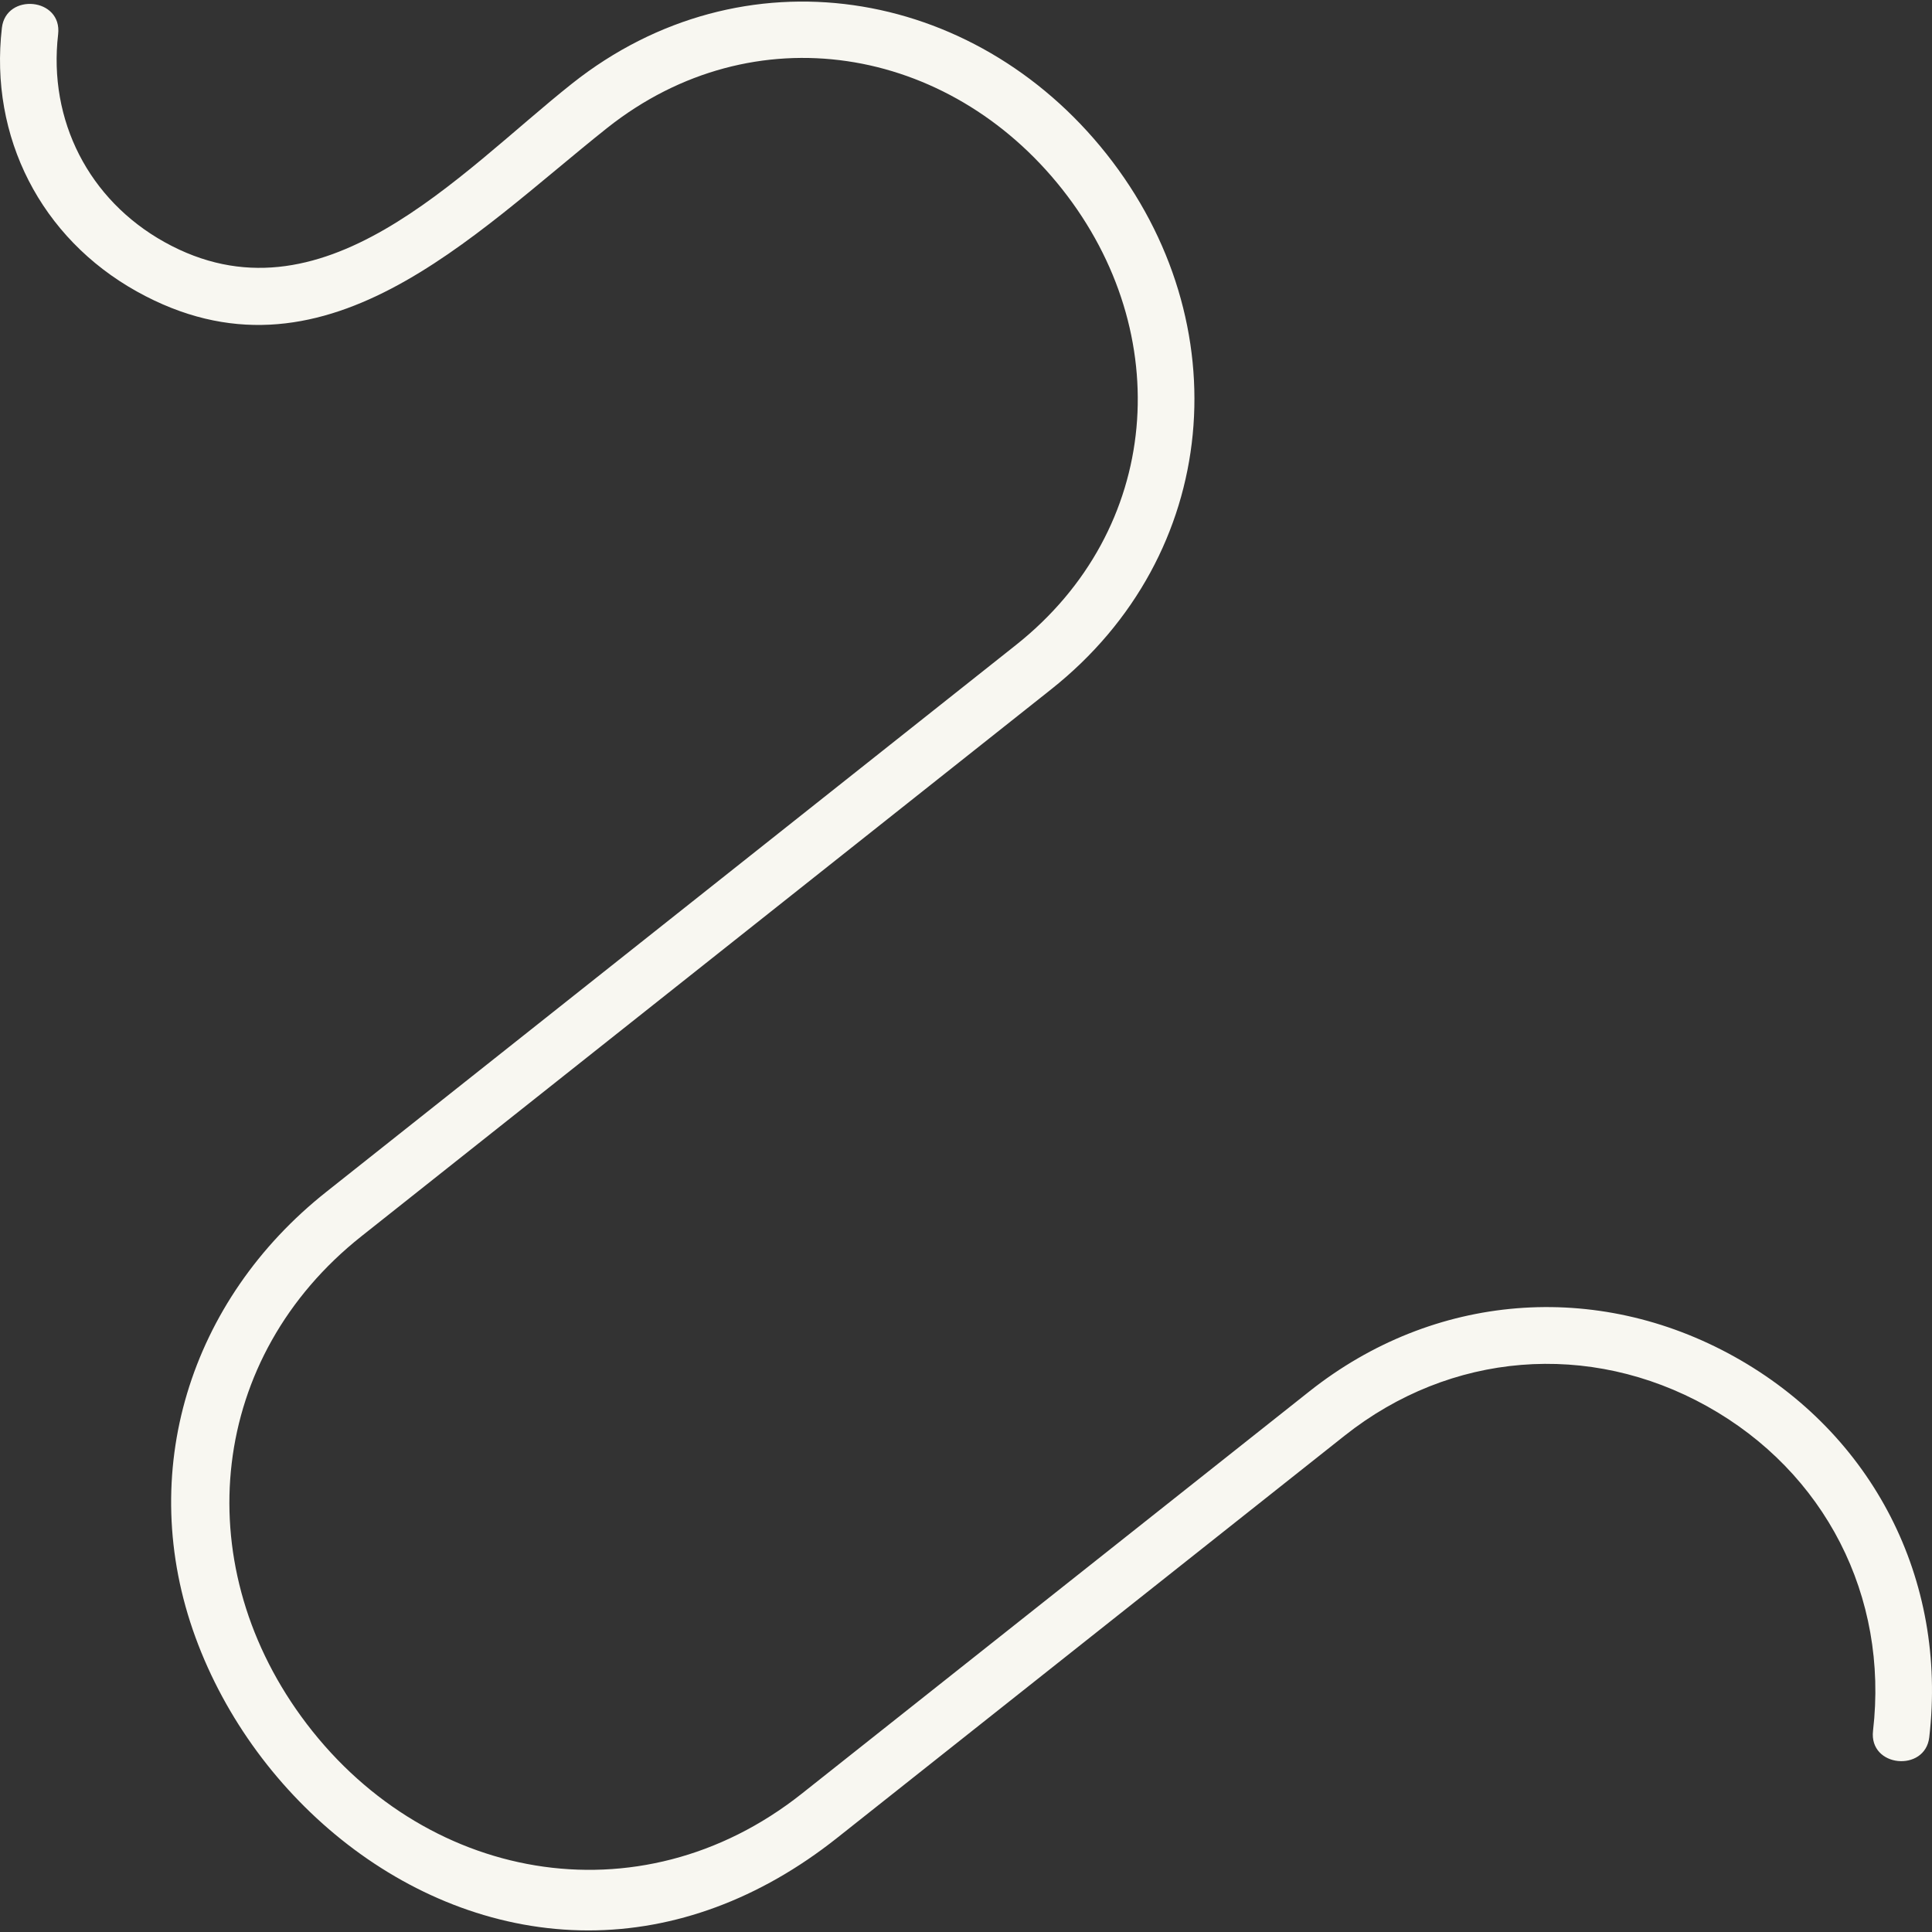<svg width="350" height="350" fill="none" xmlns="http://www.w3.org/2000/svg"><rect width="100%" height="100%" fill="#333333" stroke="none"/><g clip-path="url(#a)"><path class="line" d="M106.596 349.714c-32.03.003-60.434-23.741-71.174-53.067-10.94-29.87-1.018-61.145 23.678-80.717l124.928-99.064c26.464-20.973 29.011-56.507 8.395-82.594C171.86 8.25 136.537 2.147 110.015 23.166 85.537 42.605 58.449 71.552 24.797 52.808 7.413 43.125-1.956 24.82.344 5.034c.742-6.372 10.96-5.48 10.186 1.184-1.813 15.586 5.566 30.006 19.257 37.631 28.483 15.866 53.325-12.412 73.855-28.717 30.888-24.481 72.732-17.627 96.818 12.77 24.218 30.564 20.768 72.565-10.062 97L65.47 223.965c-27.586 21.862-31.417 58.743-10.917 86.971 21.743 29.941 61.18 37.396 90.685 14.013l91.997-72.91c22.457-17.798 51.956-20.195 76.982-6.255 25.087 13.973 38.608 40.39 35.287 68.942-.741 6.373-10.961 5.478-10.186-1.184 2.833-24.353-8.698-46.884-30.09-58.8-21.335-11.882-46.48-9.84-65.625 5.333l-91.996 72.911c-13.981 11.08-29.408 16.728-45.011 16.728Z" fill="#F8F7F1"/></g><defs><clipPath id="a"><path fill="#fff" d="M0 0h350v350H0z"/></clipPath></defs></svg>